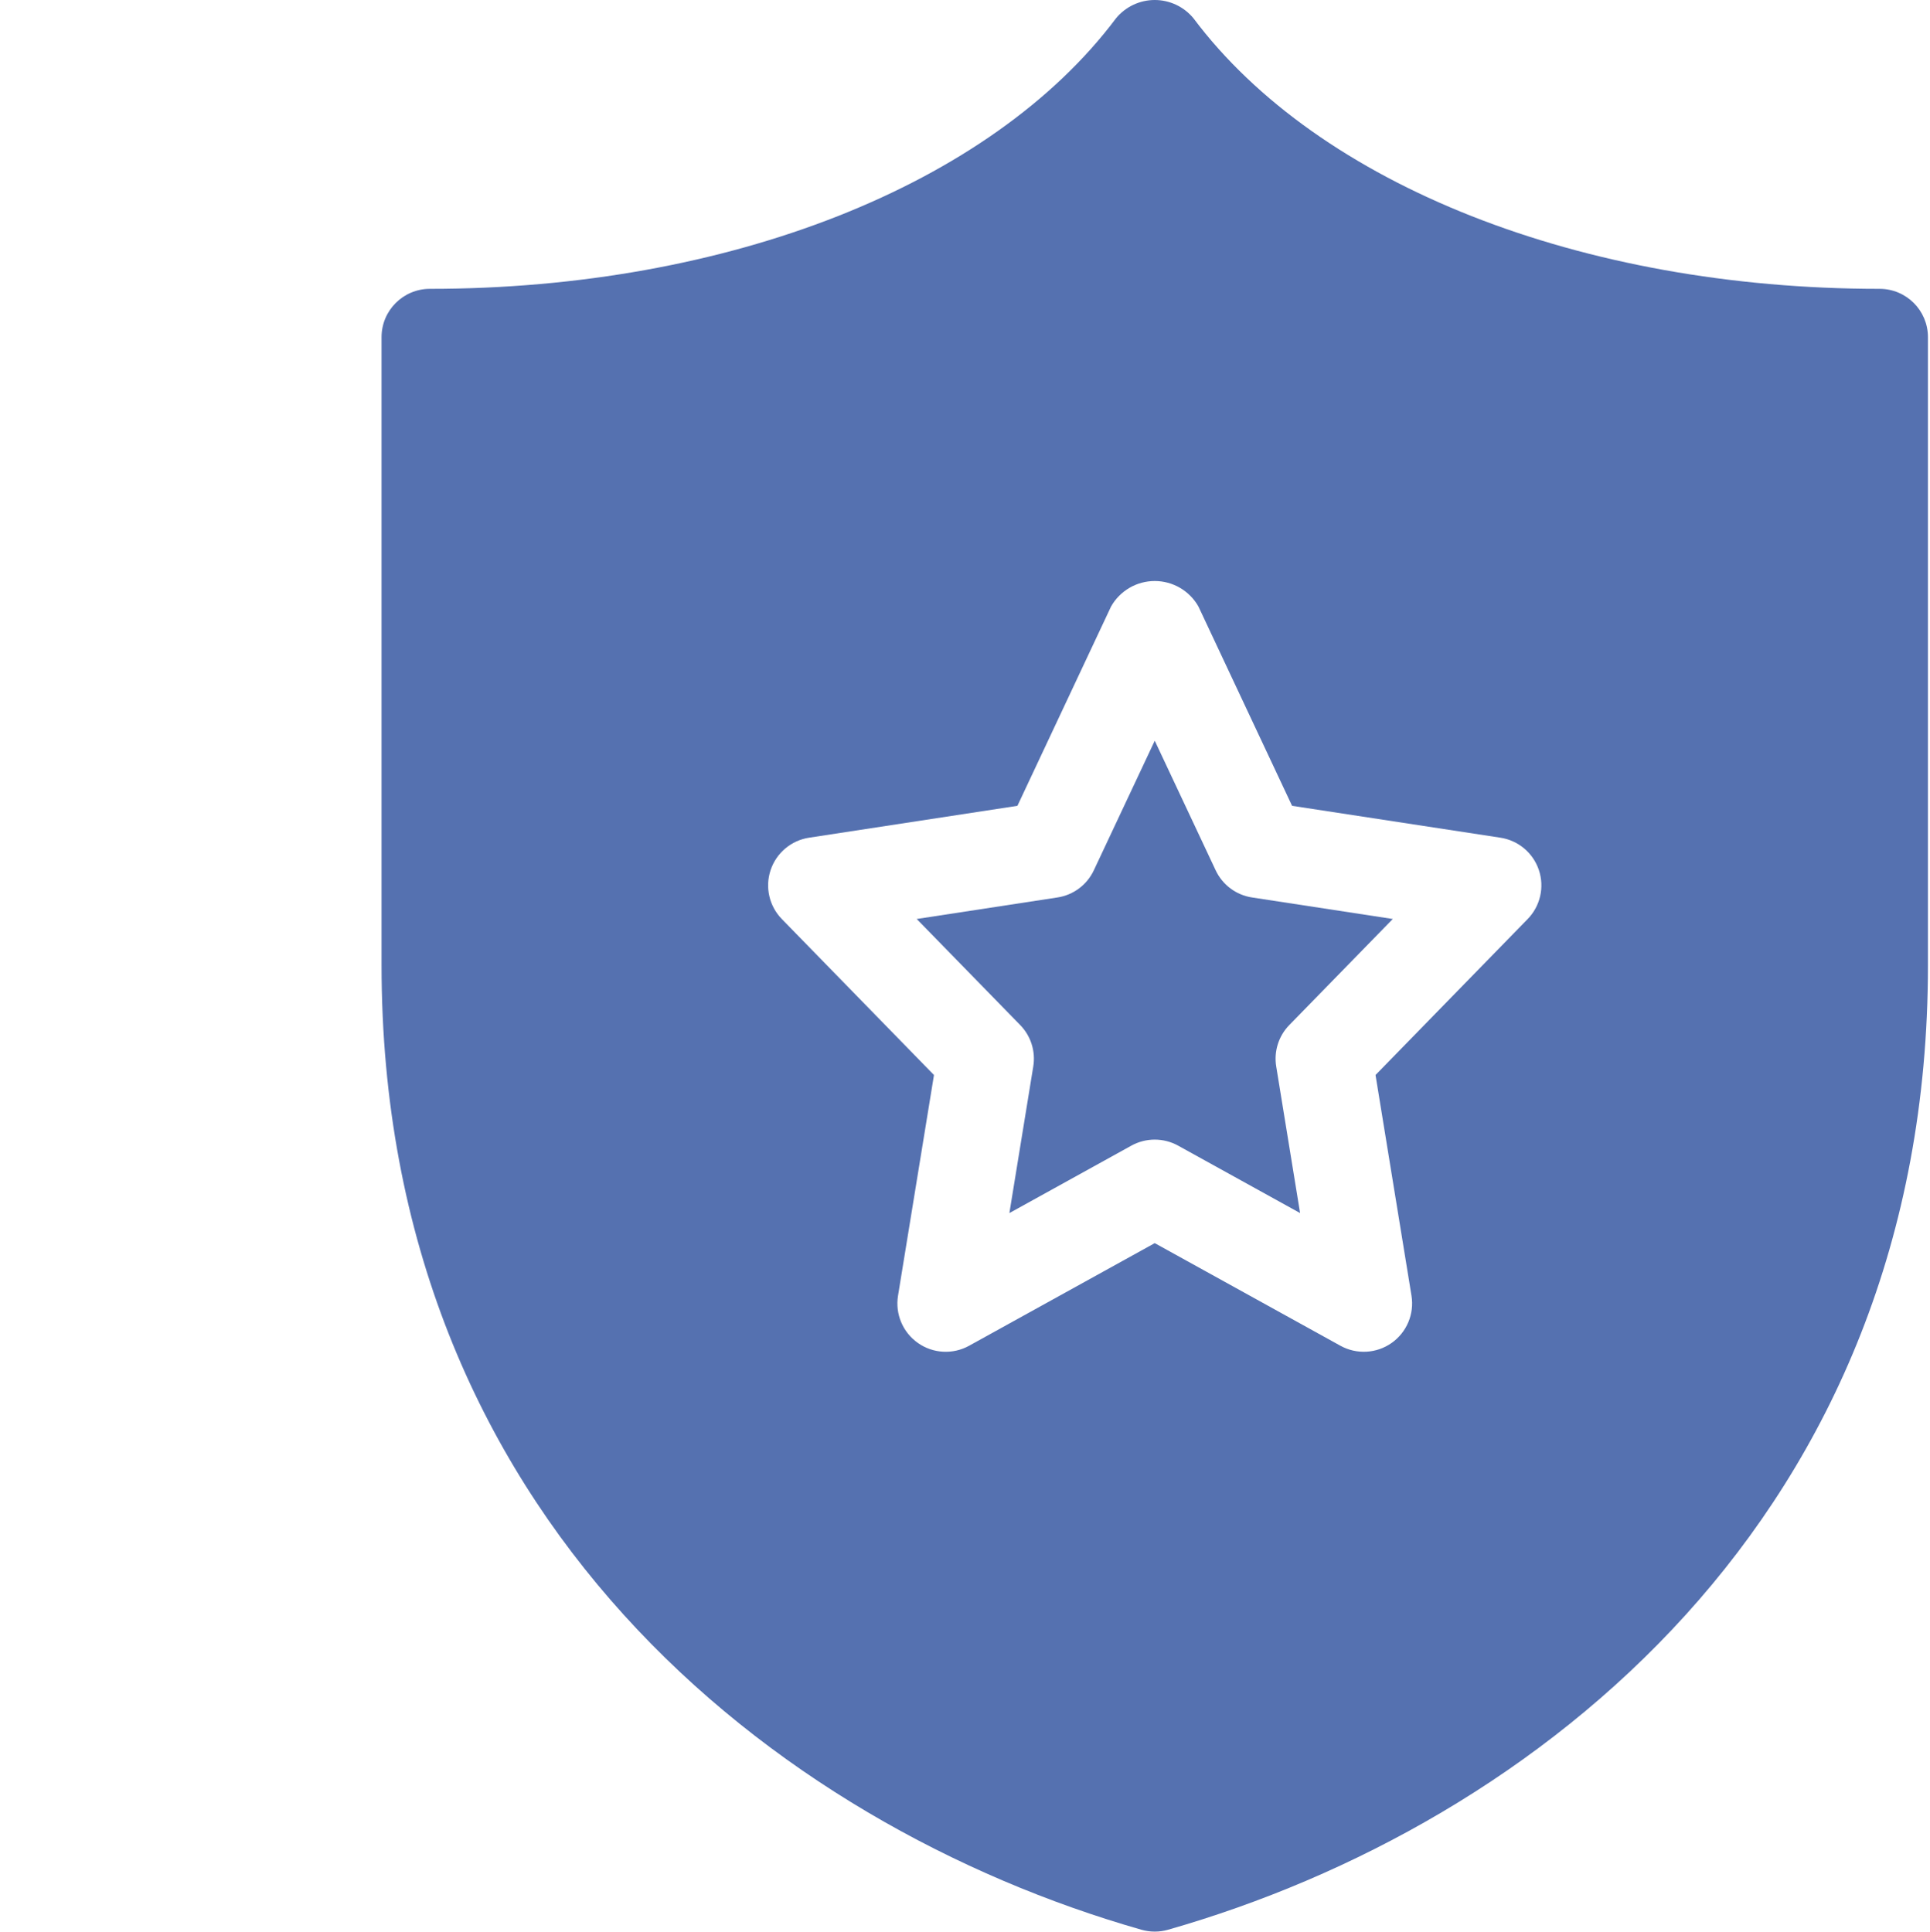<?xml version="1.0" encoding="UTF-8"?> <svg xmlns="http://www.w3.org/2000/svg" viewBox="0 0 426.00 426.43" data-guides="{&quot;vertical&quot;:[],&quot;horizontal&quot;:[]}"><path fill="#5571b0" stroke="none" fill-opacity="1" stroke-width="1" stroke-opacity="1" color="rgb(51, 51, 51)" id="tSvgf4ea007fb3" title="Path 3" d="M268.32 192.113C263.841 182.582 259.362 173.051 254.883 163.52C250.402 173.051 245.922 182.582 241.442 192.113C239.938 195.339 236.918 197.593 233.403 198.125C223.049 199.708 212.695 201.291 202.341 202.875C209.952 210.676 217.562 218.478 225.173 226.28C227.54 228.702 228.618 232.104 228.067 235.448C226.31 246.232 224.554 257.015 222.798 267.799C231.77 262.838 240.743 257.877 249.715 252.916C252.93 251.139 256.832 251.139 260.047 252.916C269.019 257.877 277.992 262.838 286.964 267.799C285.208 257.014 283.451 246.229 281.695 235.444C281.144 232.104 282.222 228.698 284.589 226.28C292.201 218.478 299.813 210.676 307.425 202.875C297.071 201.291 286.717 199.708 276.363 198.125C272.843 197.593 269.828 195.336 268.32 192.113Z"></path><path fill="#5571b0" stroke="none" fill-opacity="1" stroke-width="1" stroke-opacity="1" color="rgb(51, 51, 51)" id="tSvg17668f54b31" title="Path 4" d="M414.879 63.764C349.088 63.764 291.046 40.878 263.426 4.031C261.32 1.48 258.187 0 254.883 0C251.574 0 248.441 1.48 246.34 4.031C218.716 40.874 160.678 63.764 94.886 63.764C88.996 63.764 84.219 68.538 84.219 74.428C84.219 120.65 84.219 166.871 84.219 213.093C84.219 334.751 170.861 402.839 251.945 426.014C253.867 426.557 255.898 426.557 257.82 426.014C338.901 402.839 425.547 334.751 425.547 213.093C425.547 166.871 425.547 120.65 425.547 74.428C425.547 68.538 420.77 63.764 414.879 63.764ZM337.17 202.914C325.984 214.382 314.798 225.851 303.612 237.319C306.258 253.558 308.904 269.798 311.55 286.037C312.206 290.068 310.503 294.119 307.163 296.474C303.823 298.826 299.437 299.064 295.862 297.087C282.202 289.537 268.543 281.986 254.883 274.435C241.223 281.987 227.563 289.539 213.903 297.091C210.329 299.068 205.939 298.829 202.603 296.474C199.263 294.123 197.56 290.072 198.216 286.041C200.862 269.801 203.508 253.562 206.153 237.323C194.966 225.853 183.779 214.383 172.592 202.914C169.791 200.058 168.826 195.871 170.096 192.074C171.365 188.281 174.654 185.519 178.611 184.926C193.931 182.582 209.251 180.238 224.571 177.895C231.46 163.228 238.349 148.562 245.238 133.895C247.203 130.419 250.887 128.267 254.883 128.267C258.875 128.267 262.562 130.419 264.527 133.895C271.416 148.562 278.305 163.228 285.195 177.895C300.513 180.238 315.832 182.582 331.151 184.926C335.108 185.519 338.401 188.281 339.67 192.074C340.94 195.871 339.975 200.058 337.17 202.914Z"></path><defs></defs></svg> 
